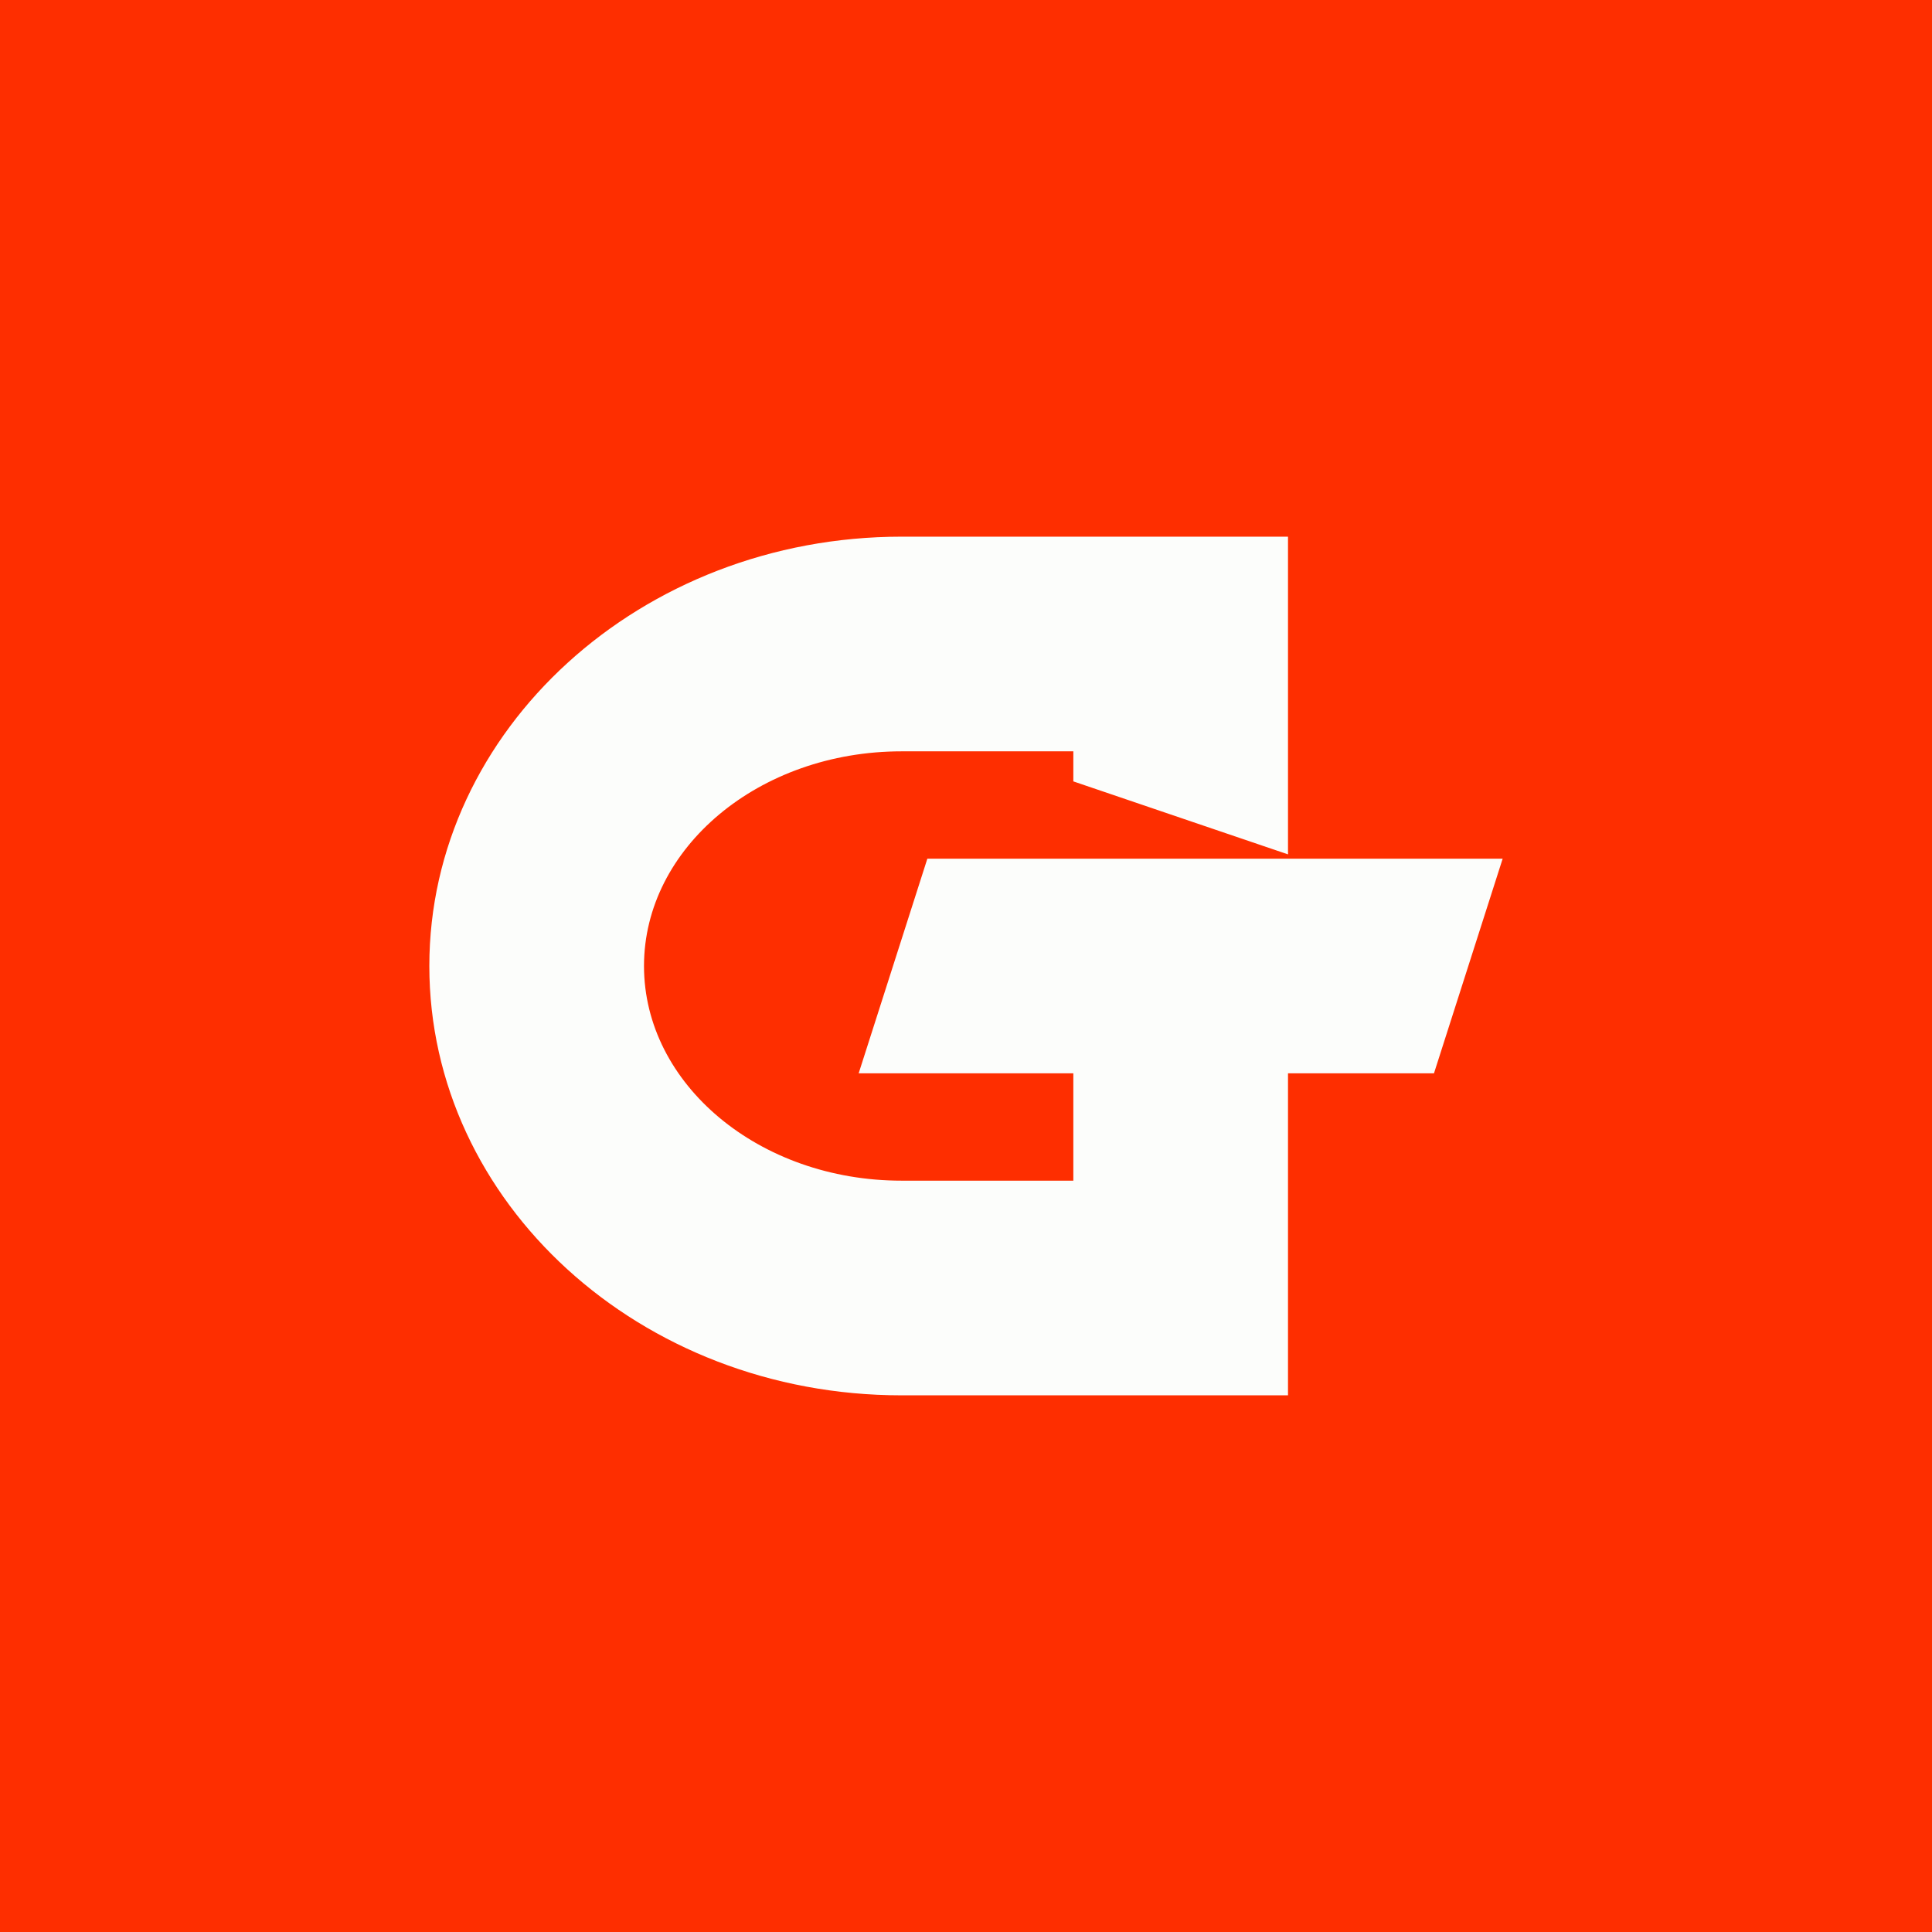 <!-- by TradingView --><svg width="18" height="18" viewBox="0 0 18 18" xmlns="http://www.w3.org/2000/svg"><path fill="#FE2E00" d="M0 0h18v18H0z"/><path d="m12 7.96-2-.68V7H8.4C7.07 7 6 7.9 6 9s1.07 2 2.4 2H10v-1H8l.64-2H14l-.64 2H12v3H8.4C5.96 13 4 11.2 4 9s1.97-4 4.4-4H12v2.96Z" fill="#FCFDFB"/></svg>